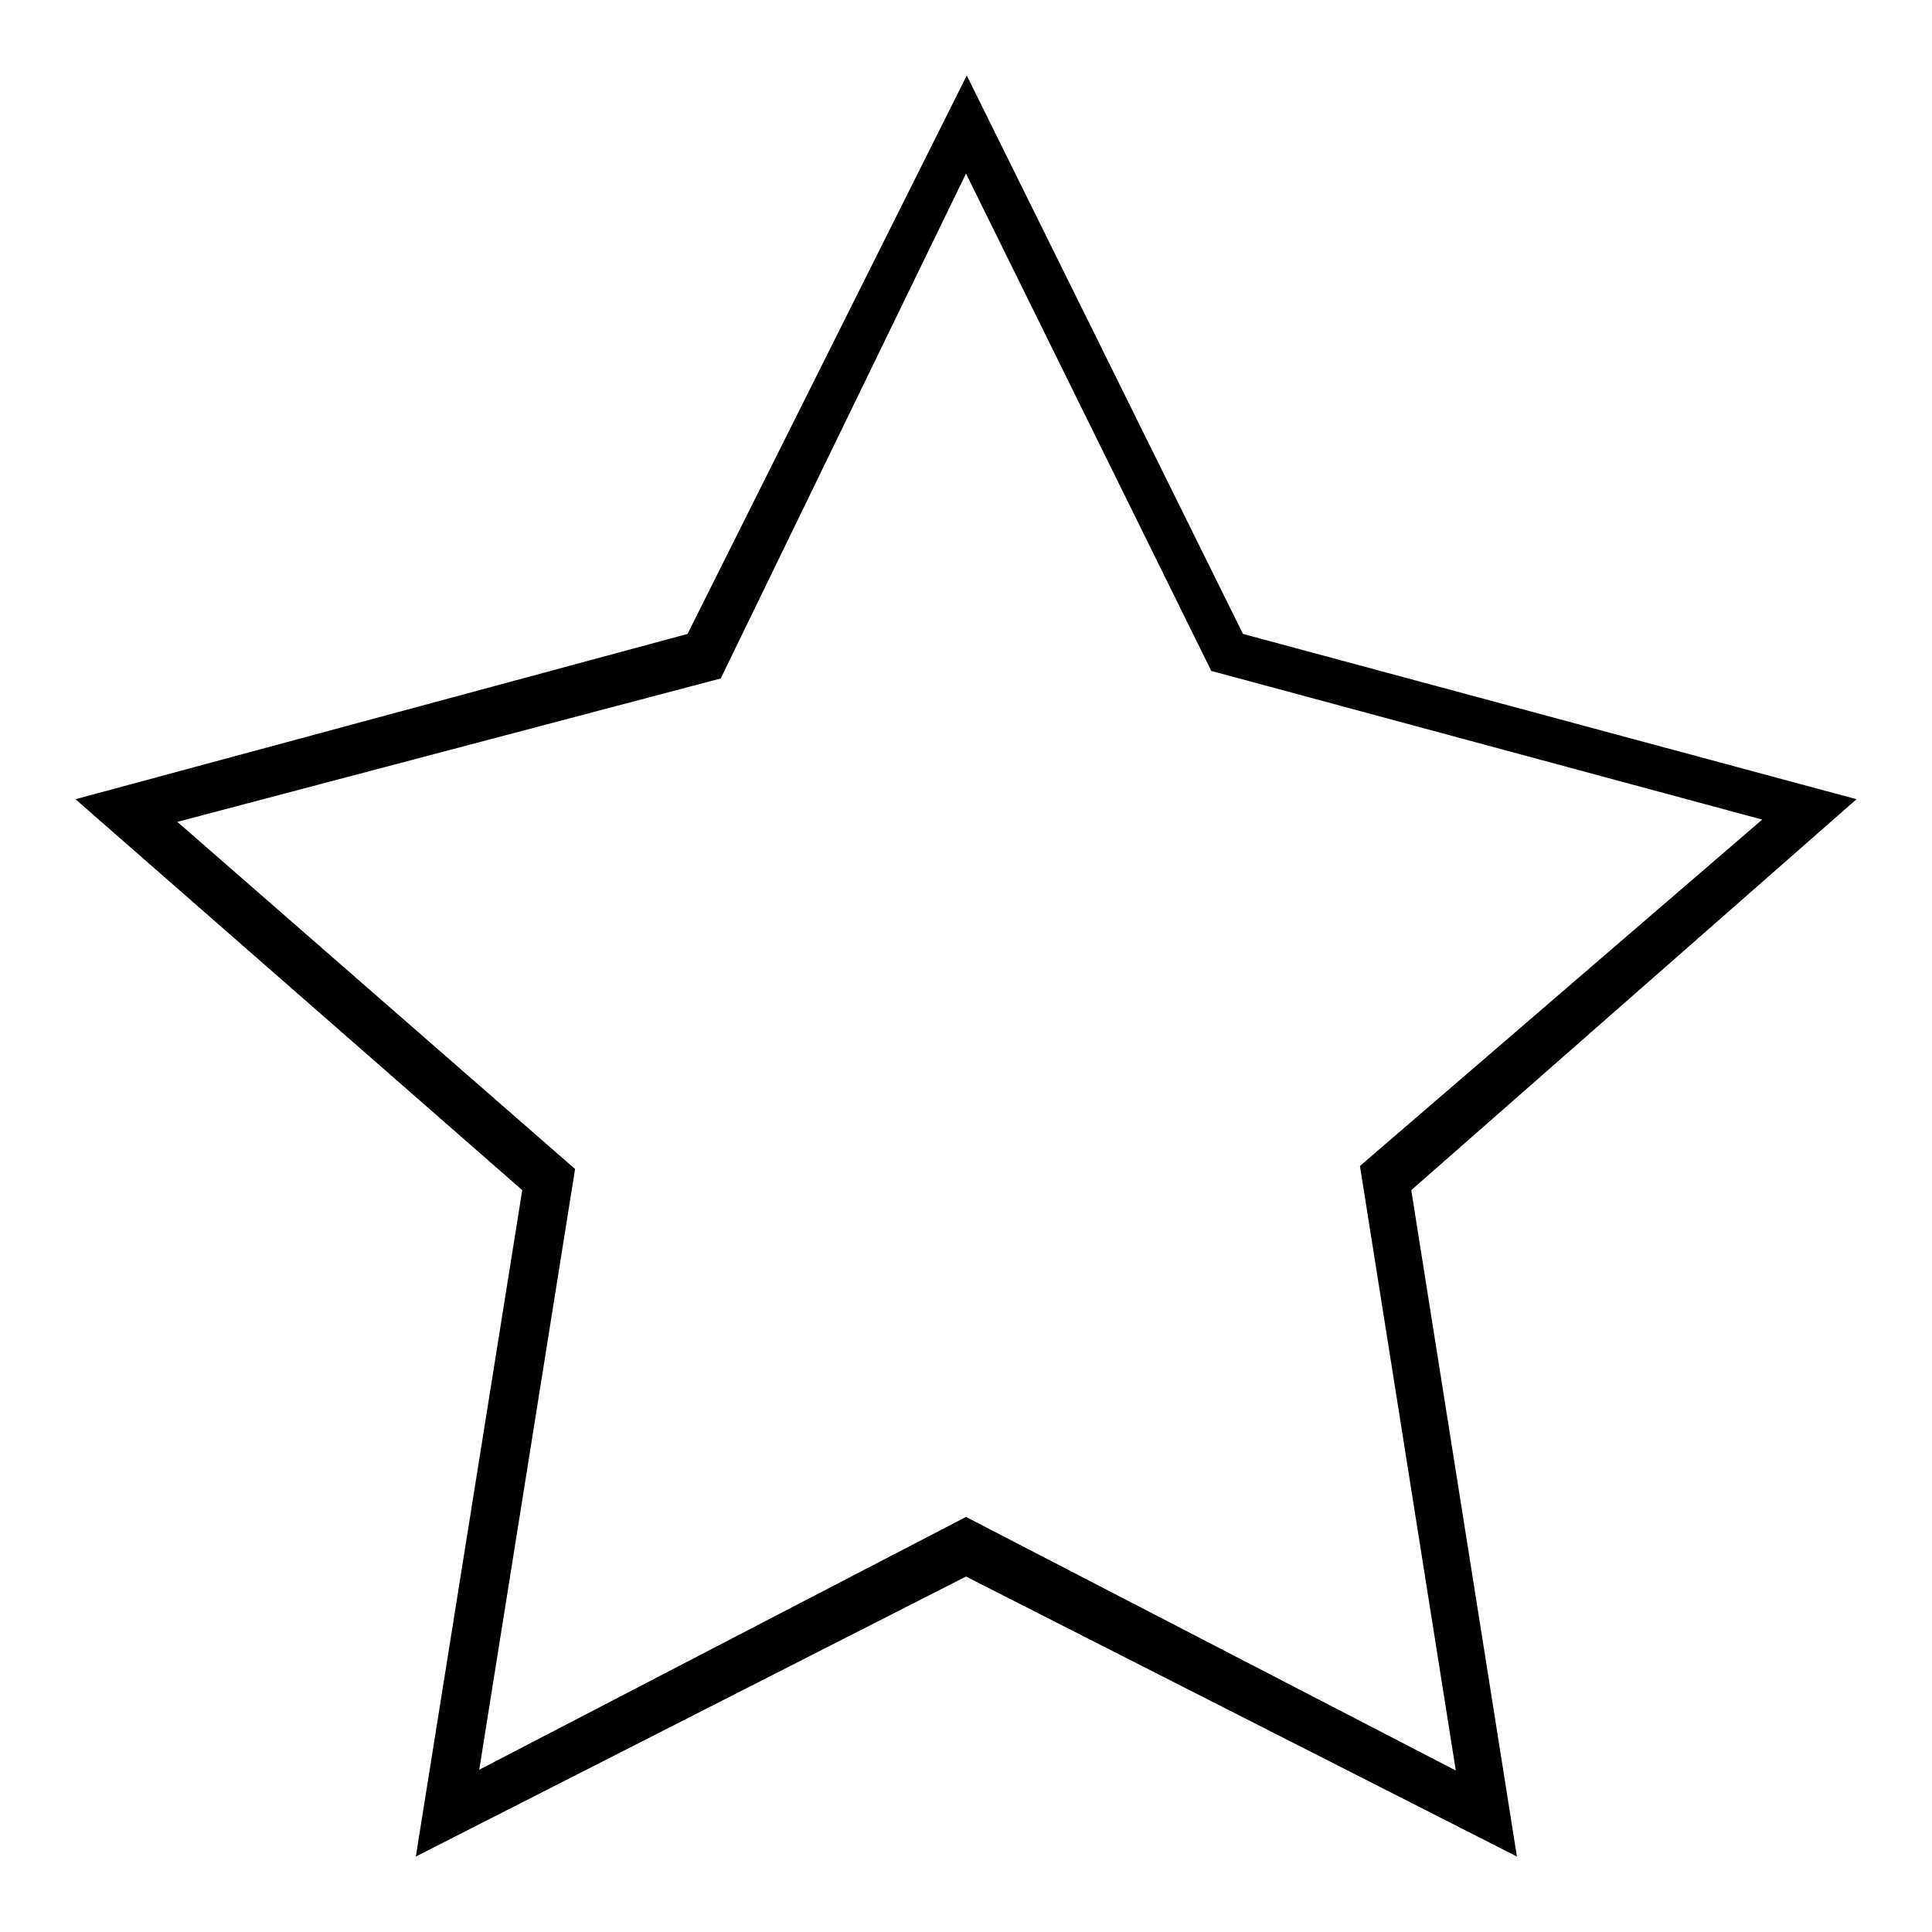 <?xml version="1.0" encoding="utf-8"?>
<!-- Svg Vector Icons : http://www.onlinewebfonts.com/icon -->
<!DOCTYPE svg PUBLIC "-//W3C//DTD SVG 1.1//EN" "http://www.w3.org/Graphics/SVG/1.1/DTD/svg11.dtd">
<svg version="1.1" xmlns="http://www.w3.org/2000/svg" xmlns:xlink="http://www.w3.org/1999/xlink" x="0px" y="0px" viewBox="0 0 256 256" enable-background="new 0 0 256 256" xml:space="preserve">
<g><g><path fill="#000000" d="M246,105.9L164.7,84l-36.6-74l-37,74L10,105.9l59.2,51.8L55.1,246l72.9-37.1l73,37.1l-14-88.3L246,105.9L246,105.9z M192.9,234.6L128,201l-64.5,33.5l12.7-79.6l-52.7-46l72-19L128,23l32.5,65.9l73,19.7l-53.3,45.9L192.9,234.6L192.9,234.6z"/></g></g>
</svg>